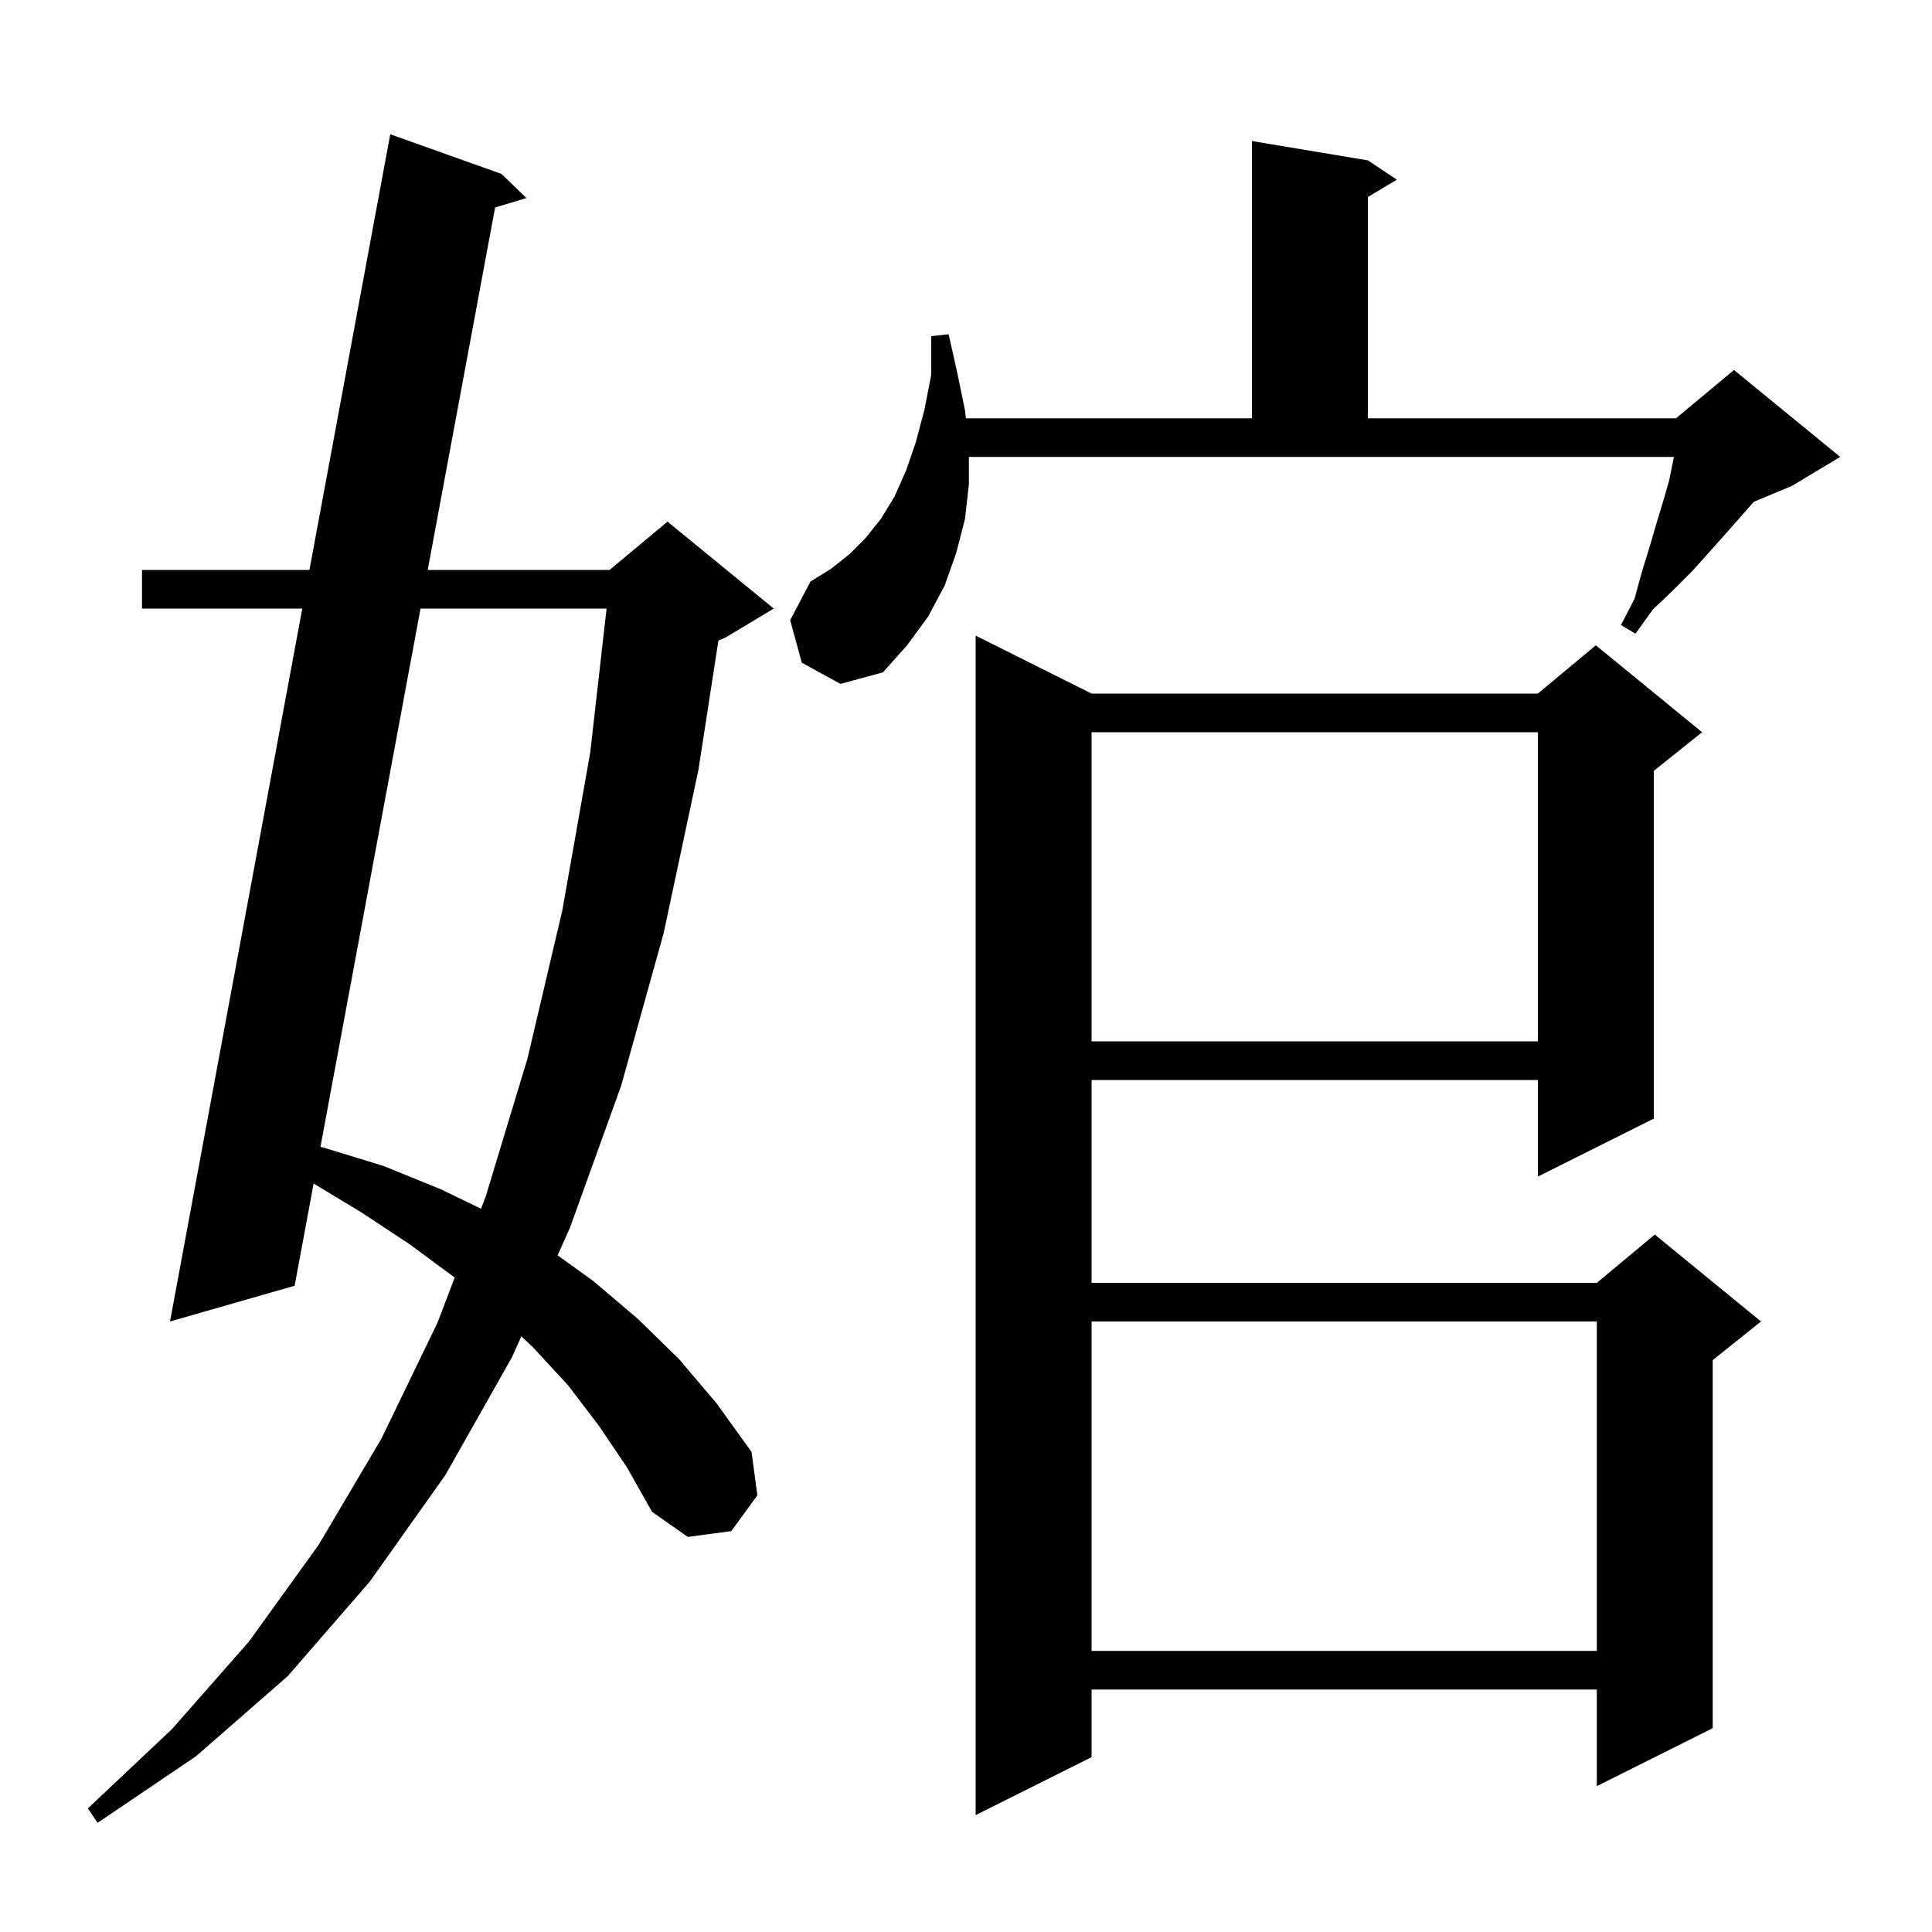 <svg xmlns="http://www.w3.org/2000/svg" xmlns:xlink="http://www.w3.org/1999/xlink" version="1.1" baseProfile="full" viewBox="0 0 200 200" width="200" height="200">
<g fill="black">
<path d="M 62.0 147.6 L 58.8 143.4 L 55.2 139.5 L 53.97 138.333 L 53.0 140.5 L 46.1 152.7 L 38.3 163.7 L 29.8 173.5 L 20.3 181.8 L 10.1 188.7 L 9.1 187.2 L 17.8 179.0 L 25.8 169.9 L 33.0 159.9 L 39.5 148.9 L 45.3 136.9 L 47.071 132.26 L 47.0 132.2 L 42.4 128.8 L 37.4 125.5 L 32.467 122.521 L 30.5 133.1 L 17.6 136.8 L 31.291 63.0 L 14.7 63.0 L 14.7 59.0 L 32.033 59.0 L 40.4 13.9 L 51.9 18.0 L 54.5 20.5 L 51.253 21.48 L 44.277 59.0 L 63.1 59.0 L 69.1 54.0 L 80.1 63.0 L 75.1 66.0 L 74.372 66.303 L 72.3 79.7 L 68.7 96.6 L 64.3 112.4 L 59.0 127.1 L 57.723 129.952 L 61.4 132.6 L 66.0 136.5 L 70.3 140.7 L 74.2 145.3 L 77.8 150.3 L 78.4 154.8 L 75.7 158.5 L 71.2 159.1 L 67.5 156.5 L 64.9 151.9 Z M 113.0 71.8 L 159.2 71.8 L 165.2 66.8 L 176.2 75.8 L 171.2 79.8 L 171.2 115.8 L 159.2 121.8 L 159.2 111.8 L 113.0 111.8 L 113.0 132.8 L 165.3 132.8 L 171.3 127.8 L 182.3 136.8 L 177.3 140.8 L 177.3 178.9 L 165.3 184.9 L 165.3 174.9 L 113.0 174.9 L 113.0 181.9 L 101.0 187.9 L 101.0 65.8 Z M 113.0 136.8 L 113.0 170.9 L 165.3 170.9 L 165.3 136.8 Z M 43.533 63.0 L 33.172 118.729 L 33.5 118.8 L 39.7 120.7 L 45.6 123.1 L 49.795 125.123 L 50.3 123.8 L 54.6 109.6 L 58.2 94.3 L 61.1 77.9 L 62.793 63.0 Z M 113.0 75.8 L 113.0 107.8 L 159.2 107.8 L 159.2 75.8 Z M 100.3 50.1 L 99.9 53.7 L 99.0 57.2 L 97.8 60.6 L 96.1 63.8 L 93.9 66.8 L 91.4 69.6 L 87.0 70.8 L 83.0 68.6 L 81.8 64.2 L 83.9 60.2 L 86.0 58.9 L 87.9 57.4 L 89.6 55.7 L 91.2 53.7 L 92.6 51.4 L 93.8 48.7 L 94.8 45.8 L 95.7 42.4 L 96.4 38.8 L 96.4 34.8 L 98.2 34.6 L 99.1 38.6 L 99.9 42.5 L 99.984 43.3 L 129.6 43.3 L 129.6 14.6 L 141.6 16.6 L 144.6 18.6 L 141.6 20.4 L 141.6 43.3 L 173.5 43.3 L 179.5 38.3 L 190.5 47.3 L 185.5 50.3 L 181.541 51.95 L 181.5 52.0 L 180.1 53.6 L 178.6 55.3 L 175.2 59.1 L 173.2 61.1 L 171.1 63.1 L 169.3 65.6 L 167.8 64.7 L 169.2 62.0 L 170.0 59.1 L 170.8 56.5 L 171.5 54.1 L 172.2 51.8 L 172.8 49.7 L 173.2 47.7 L 173.294 47.3 L 100.3 47.3 Z " />
</g>
</svg>

